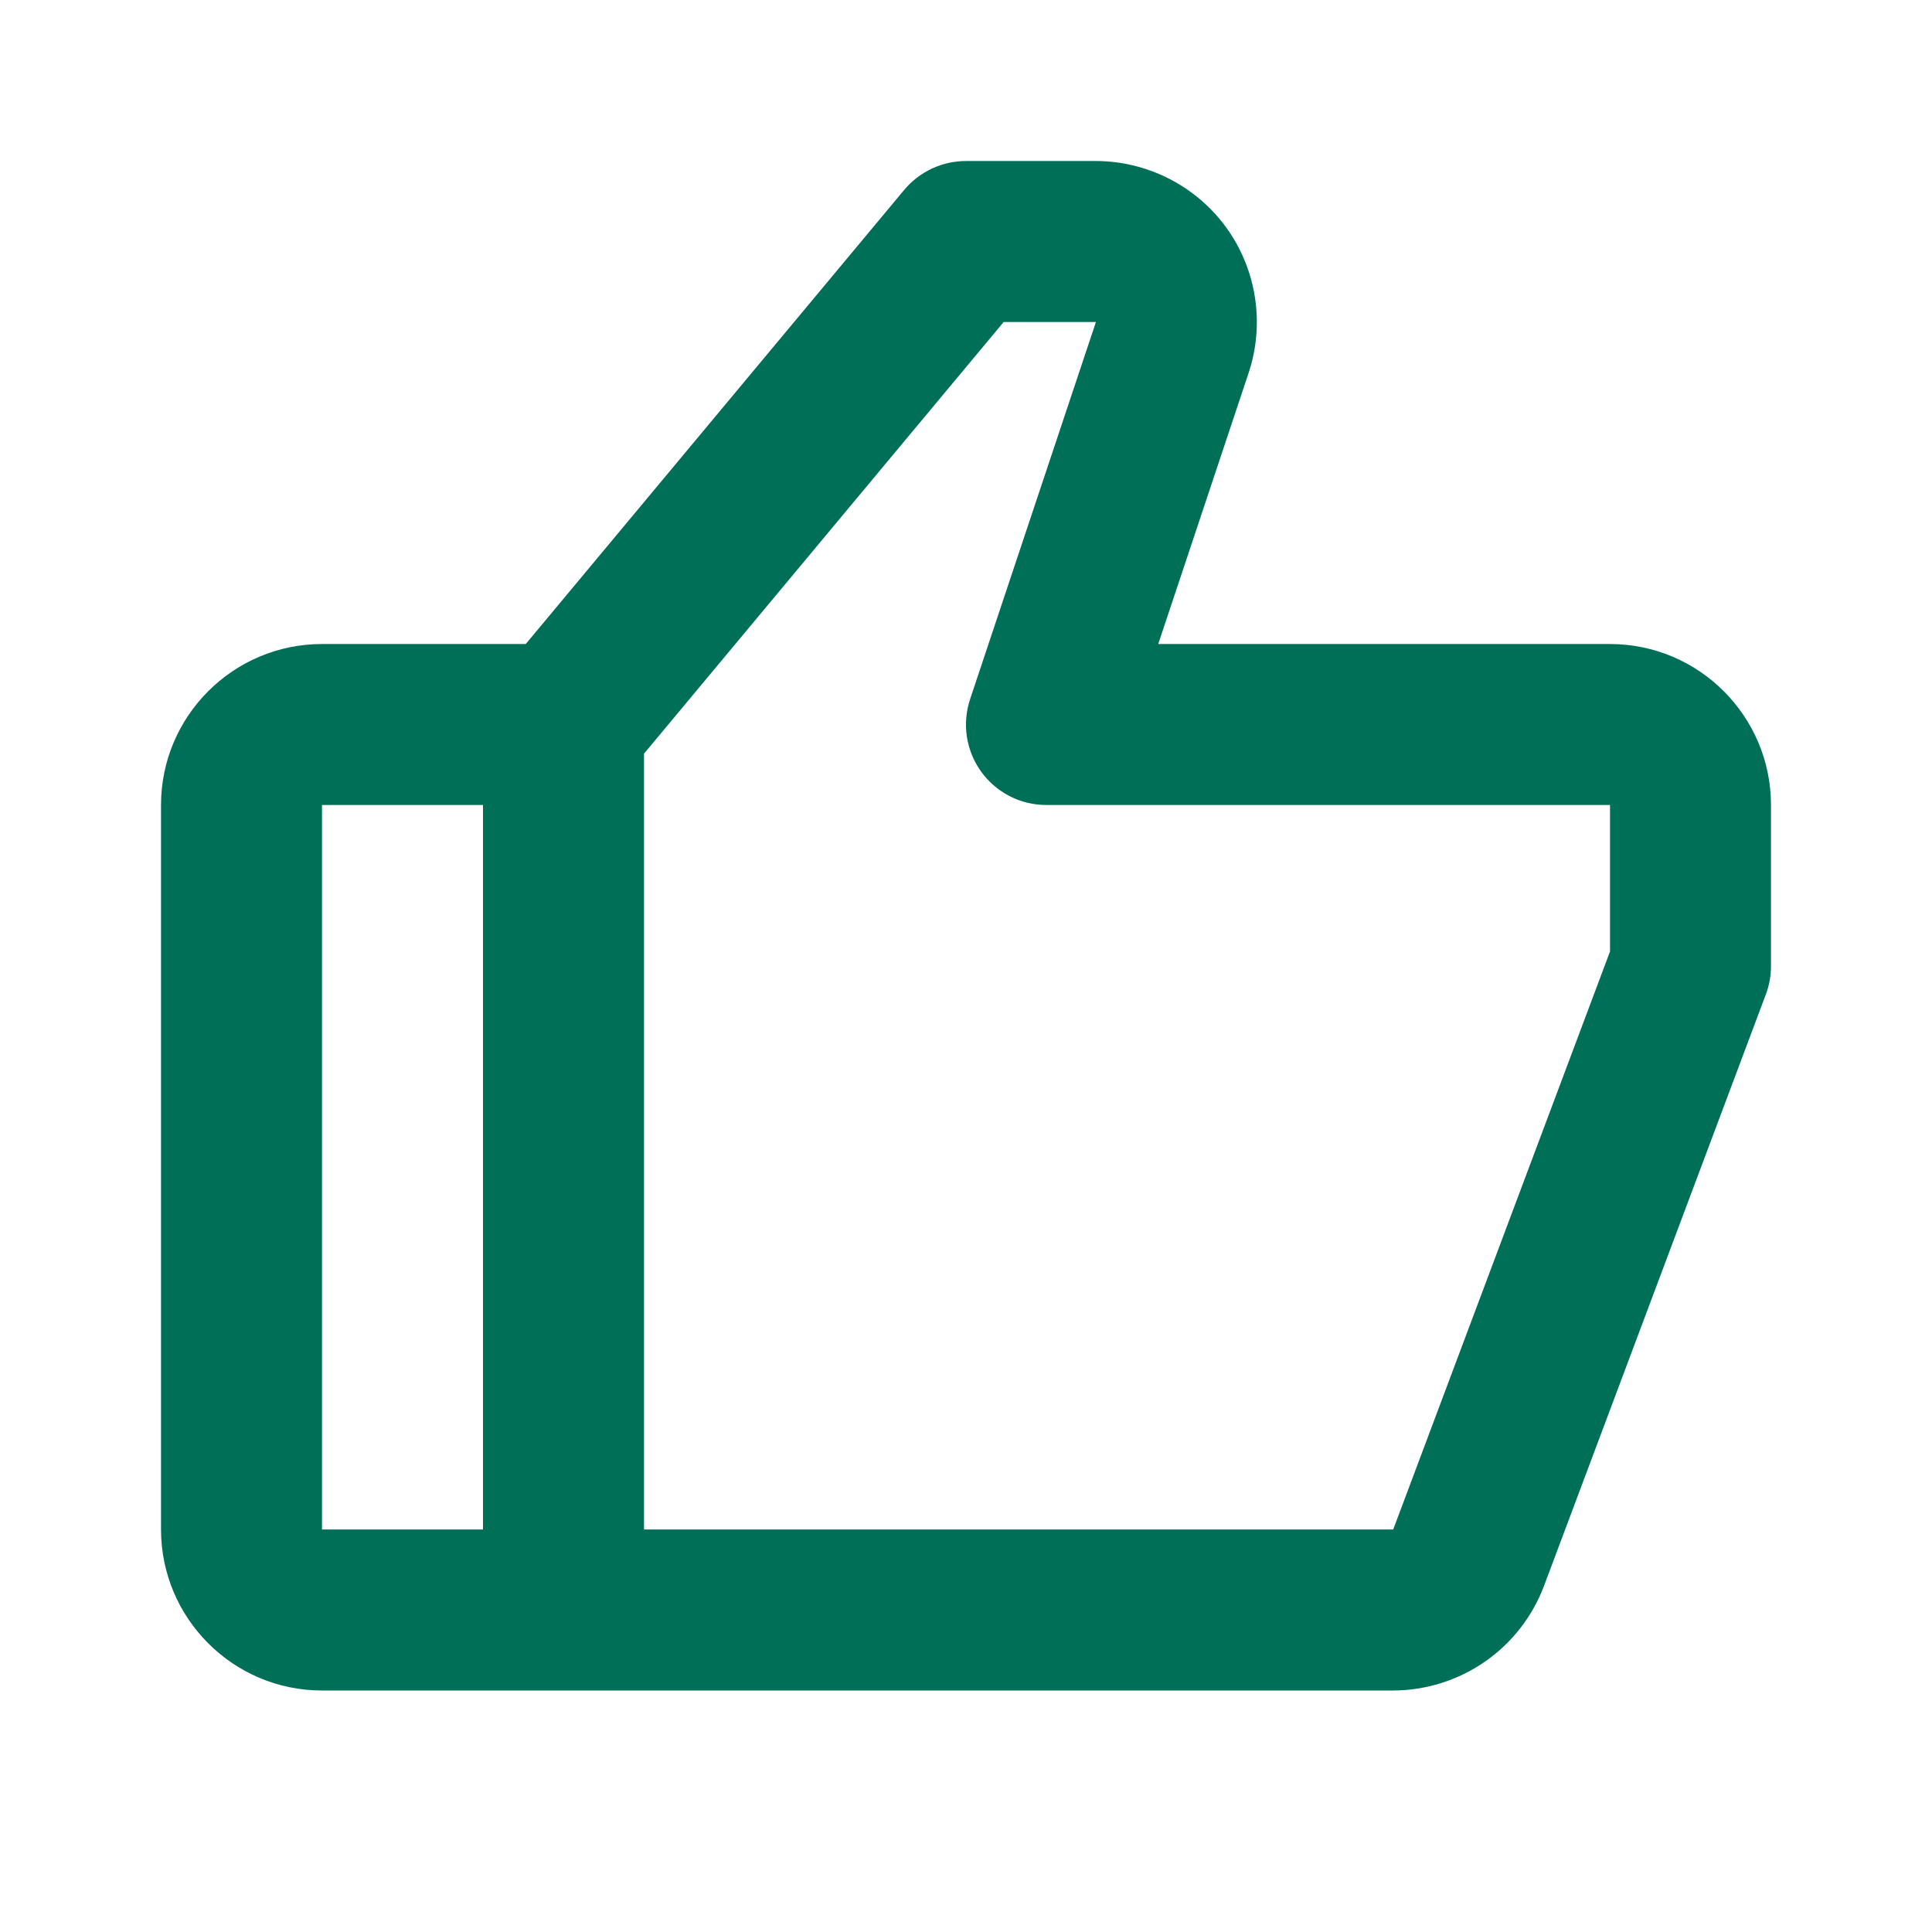 <svg width="32" height="32" viewBox="0 0 32 32" fill="none" xmlns="http://www.w3.org/2000/svg">
<path d="M26.667 10.667H19.184L20.681 6.177C20.951 5.367 20.815 4.468 20.315 3.775C19.815 3.081 19.004 2.667 18.149 2.667H16C15.604 2.667 15.229 2.843 14.975 3.147L8.708 10.667H5.333C3.863 10.667 2.667 11.863 2.667 13.333V25.333C2.667 26.804 3.863 28 5.333 28H23.076C23.619 27.998 24.148 27.832 24.594 27.523C25.04 27.214 25.381 26.777 25.573 26.269L29.249 16.468C29.305 16.318 29.334 16.16 29.333 16V13.333C29.333 11.863 28.137 10.667 26.667 10.667ZM5.333 13.333H8V25.333H5.333V13.333ZM26.667 15.759L23.076 25.333H10.667V12.483L16.624 5.333H18.152L16.069 11.577C16.002 11.778 15.983 11.991 16.014 12.2C16.046 12.41 16.127 12.608 16.25 12.78C16.374 12.952 16.537 13.091 16.725 13.188C16.913 13.284 17.122 13.334 17.333 13.333H26.667V15.759Z" fill="#006F58"/>
</svg>
